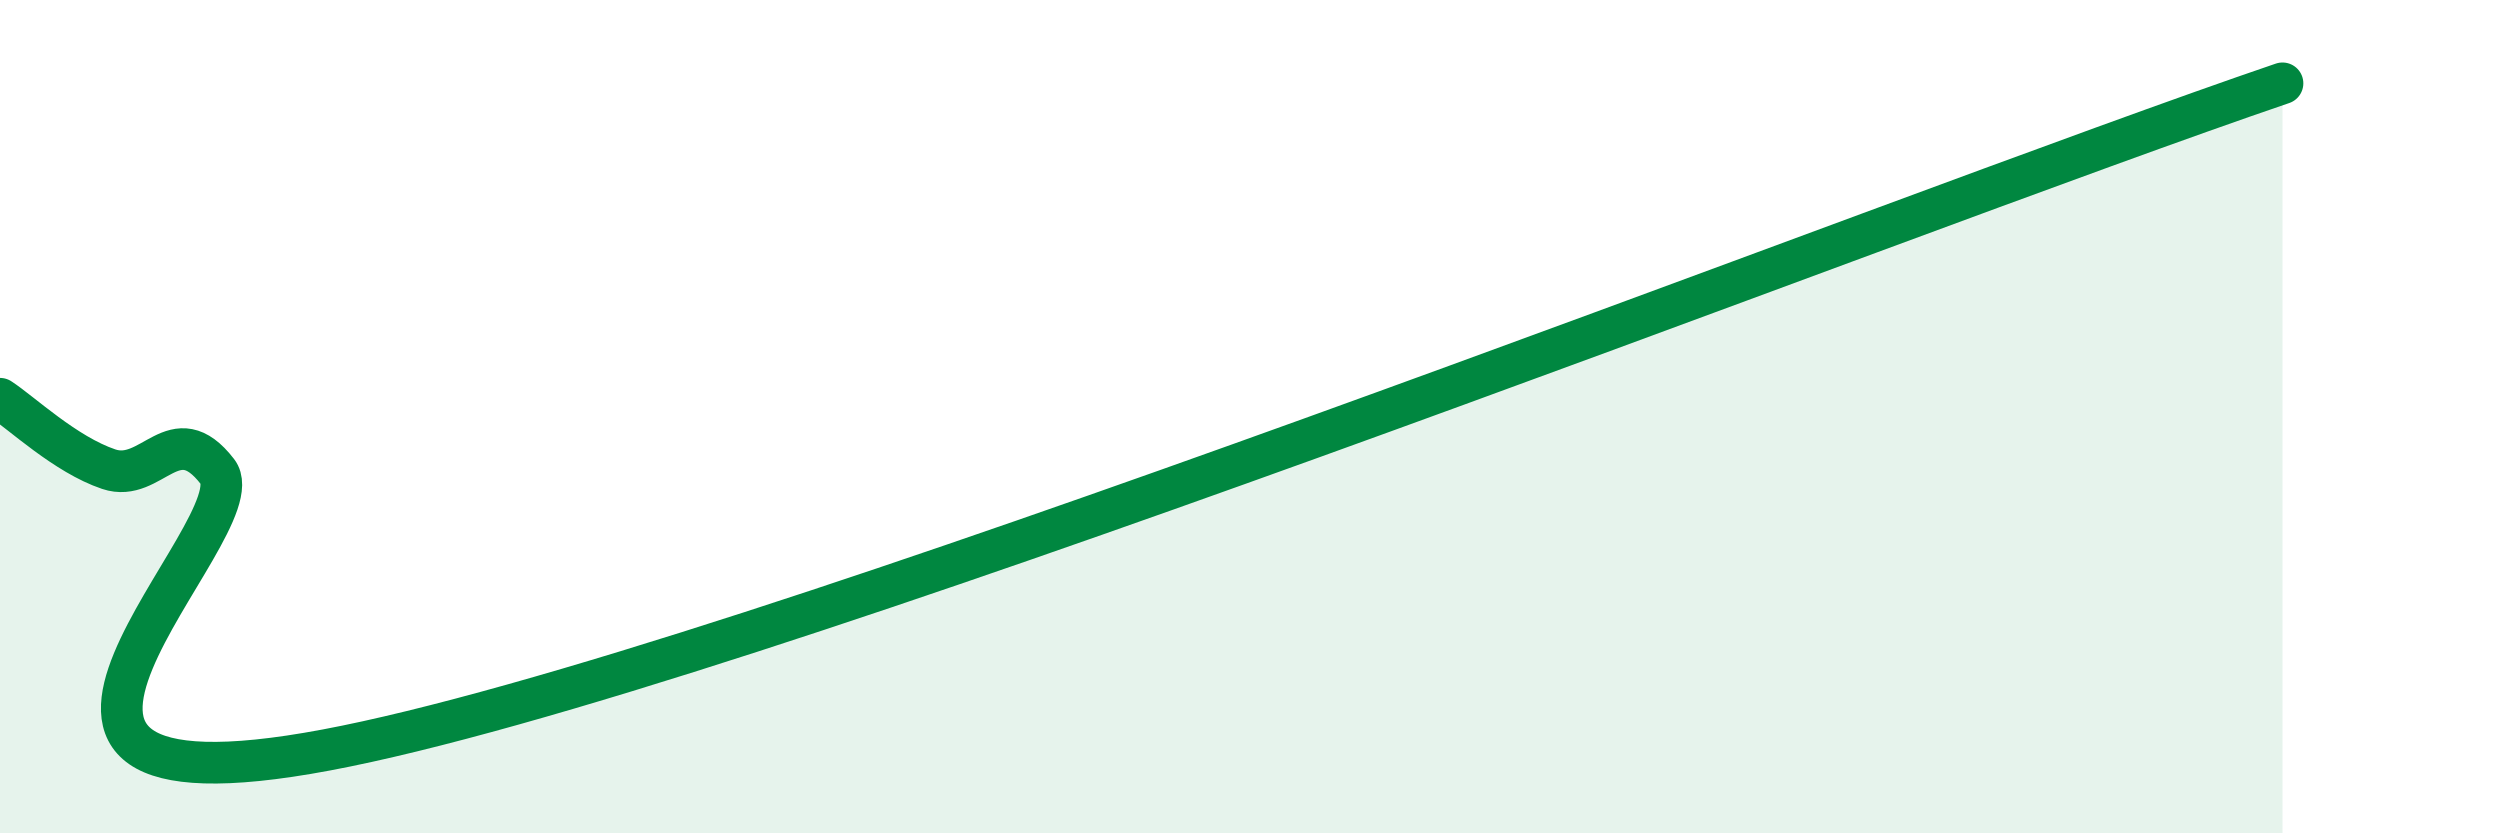 
    <svg width="60" height="20" viewBox="0 0 60 20" xmlns="http://www.w3.org/2000/svg">
      <path
        d="M 0,9.57 C 0.52,9.91 1.57,10.91 2.61,11.26 C 3.65,11.61 4.18,9.97 5.22,11.32 C 6.26,12.67 -2.08,19.86 7.83,18 C 17.74,16.14 45.39,5.2 54.78,2L54.78 20L0 20Z"
        fill="#008740"
        opacity="0.1"
        stroke-linecap="round"
        stroke-linejoin="round"
      />
      <path
        d="M 0,9.57 C 0.52,9.91 1.57,10.91 2.61,11.26 C 3.65,11.61 4.18,9.97 5.22,11.32 C 6.26,12.67 -2.08,19.86 7.83,18 C 17.74,16.14 45.39,5.2 54.78,2"
        stroke="#008740"
        stroke-width="1"
        fill="none"
        stroke-linecap="round"
        stroke-linejoin="round"
      />
    </svg>
  